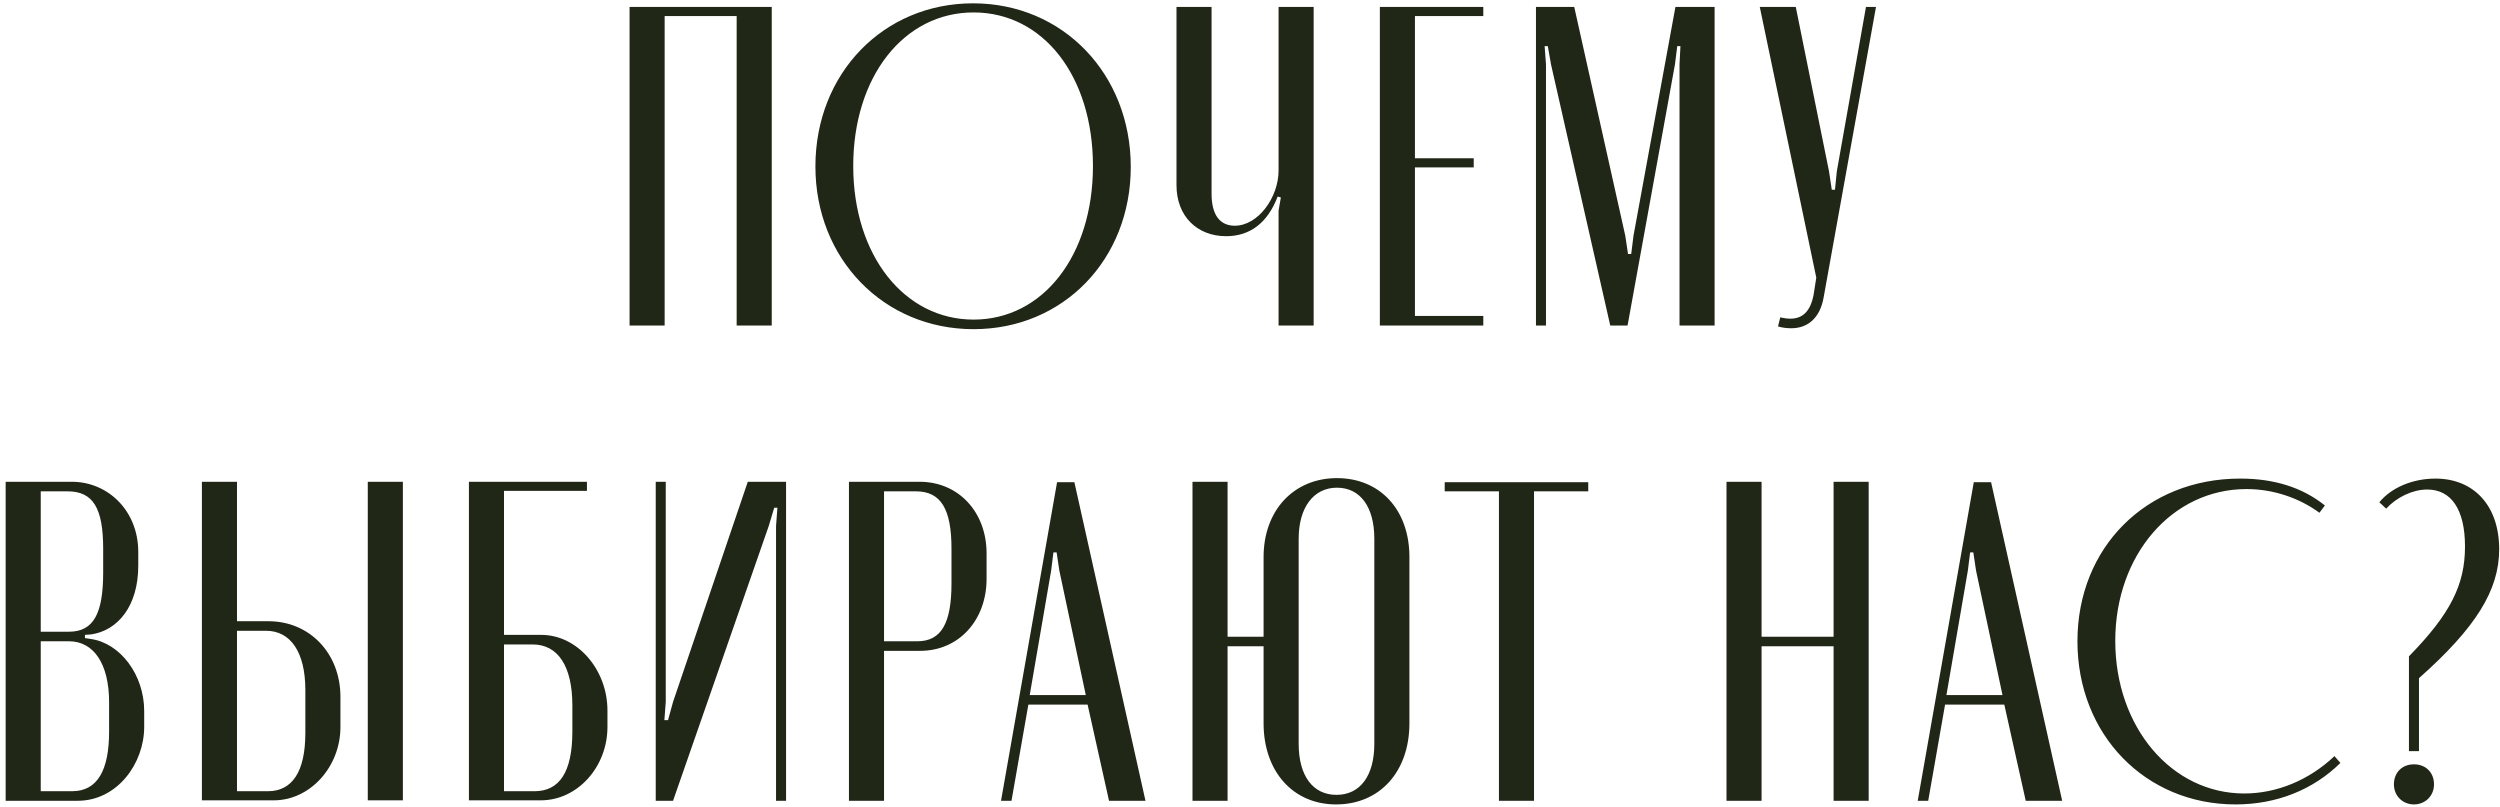 <?xml version="1.0" encoding="UTF-8"?> <svg xmlns="http://www.w3.org/2000/svg" width="384" height="124" viewBox="0 0 384 124" fill="none"> <path d="M96.7 50V1.07H118.54V50H113.15V2.47H102.09V50H96.7ZM149.467 0.51C163.257 0.51 173.687 11.36 173.687 25.64C173.687 39.85 163.327 50.56 149.537 50.56C135.747 50.56 125.247 39.78 125.247 25.57C125.247 11.29 135.677 0.51 149.467 0.51ZM149.537 49.09C160.177 49.09 167.877 39.29 167.877 25.5C167.877 11.71 160.247 1.91 149.537 1.91C138.827 1.91 131.057 11.78 131.057 25.5C131.057 39.22 138.897 49.09 149.537 49.09ZM196.248 30.19C194.708 34.25 191.978 36.28 188.338 36.28C183.858 36.28 180.708 33.2 180.708 28.44V1.07H186.098V29.77C186.098 32.99 187.358 34.67 189.668 34.67C193.238 34.67 196.388 30.33 196.388 26.2V1.07H201.778V50H196.388V32.36L196.738 30.33L196.248 30.19ZM211.945 1.07H227.835V2.47H217.335V24.31H226.365V25.71H217.335V48.53H227.835V50H211.945V1.07ZM263.364 1.07V50H257.974V9.89L258.114 7.09H257.624L257.274 9.89L249.994 50H247.334L238.234 9.89L237.744 7.09H237.254L237.464 9.89V50H235.924V1.07H241.804L249.644 36.21L250.064 39.01H250.554L250.904 36.21L257.344 1.07H263.364ZM275.832 1.07L280.942 26.34L281.362 29.14H281.852L282.132 26.34L286.612 1.07H288.152L280.102 45.73C279.542 48.81 277.722 50.42 275.132 50.42C274.502 50.42 273.802 50.35 273.102 50.14L273.452 48.74C274.012 48.88 274.572 48.95 274.992 48.95C276.882 48.95 278.072 47.83 278.562 45.31L278.982 42.65L270.302 1.07H275.832ZM21.238 84.78V86.88C21.238 93.18 18.018 96.89 13.958 97.45L13.048 97.52V98.01L13.958 98.15C18.438 98.78 22.148 103.61 22.148 109.21V111.66C22.148 117.26 18.018 123 11.928 123H0.868V74H11.018C16.618 74 21.238 78.48 21.238 84.78ZM6.258 97.03H10.598C14.378 97.03 15.848 94.23 15.848 87.93V84.29C15.848 78.06 14.308 75.47 10.388 75.47H6.258V97.03ZM16.758 112.36V107.88C16.758 101.93 14.378 98.5 10.598 98.5H6.258V121.53H11.088C15.008 121.53 16.758 118.24 16.758 112.36ZM36.402 95.42H41.232C47.602 95.42 52.292 100.39 52.292 107.04V111.66C52.292 117.82 47.602 122.93 42.072 122.93H31.012V74H36.402V95.42ZM56.492 74H61.882V122.93H56.492V74ZM46.902 112.57V105.99C46.902 100.11 44.592 96.89 40.882 96.89H36.402V121.53H41.162C44.802 121.53 46.902 118.66 46.902 112.57ZM77.415 97.52H83.155C88.685 97.52 93.305 102.84 93.305 109.14V111.66C93.305 117.82 88.685 122.93 83.085 122.93H72.025V74H90.155V75.4H77.415V97.52ZM87.915 112.36V108.37C87.915 102.28 85.675 98.99 81.825 98.99H77.415V121.53H82.105C85.885 121.53 87.915 118.66 87.915 112.36ZM114.86 74H120.74V123H119.2V80.79L119.41 77.99H118.92L118.08 80.79L103.38 123H100.72V74H102.26V107.81L102.05 110.61H102.61L103.38 107.81L114.86 74ZM130.398 74H141.248C147.268 74 151.538 78.69 151.538 84.99V88.91C151.538 95.21 147.338 99.97 141.318 99.97H135.788V123H130.398V74ZM146.148 89.61V84.29C146.148 78.2 144.538 75.47 140.688 75.47H135.788V98.5H140.898C144.608 98.5 146.148 95.7 146.148 89.61ZM153.756 123L162.366 74.07H165.026L175.946 123H170.346L167.056 108.23H157.956L155.366 123H153.756ZM161.806 84.85L161.456 87.65L158.166 106.76H166.776L162.716 87.65L162.296 84.85H161.806ZM183.166 74H188.556V97.8H194.086V85.55C194.086 78.41 198.706 73.44 205.356 73.44C212.006 73.44 216.486 78.34 216.486 85.55V111.1C216.486 118.52 211.936 123.56 205.216 123.56C198.636 123.56 194.086 118.52 194.086 111.1V99.27H188.556V123H183.166V74ZM199.476 82.75V114.25C199.476 119.15 201.646 122.09 205.286 122.09C208.926 122.09 211.096 119.15 211.096 114.25V82.75C211.096 77.85 208.926 74.91 205.356 74.91C201.786 74.91 199.476 77.92 199.476 82.75ZM243.956 74.07V75.47H235.626V123H230.236V75.47H221.906V74.07H243.956ZM265.189 74H270.579V97.8H281.639V74H287.029V123H281.639V99.27H270.579V123H265.189V74ZM294.562 123L303.172 74.07H305.832L316.752 123H311.152L307.862 108.23H298.762L296.172 123H294.562ZM302.612 84.85L302.262 87.65L298.972 106.76H307.582L303.522 87.65L303.102 84.85H302.612ZM344.715 121.88C349.685 121.88 354.655 119.85 358.575 116.14L359.485 117.19C355.285 121.32 349.685 123.56 343.385 123.56C329.525 123.56 319.095 112.85 319.095 98.5C319.095 84.08 329.665 73.51 344.085 73.51C349.265 73.51 353.605 74.84 357.105 77.64L356.265 78.76C353.115 76.45 349.125 75.12 345.065 75.12C333.655 75.12 324.905 85.2 324.905 98.43C324.905 111.73 333.585 121.88 344.715 121.88ZM366.514 78.13L365.464 77.15C367.284 74.91 370.574 73.51 374.074 73.51C380.024 73.51 383.874 77.71 383.874 84.36C383.874 90.66 380.304 96.4 371.554 104.17V115.37H370.014V100.81C376.384 94.3 378.624 89.82 378.624 83.94C378.624 78.27 376.524 75.19 372.814 75.19C370.574 75.19 368.124 76.38 366.514 78.13ZM367.704 120.48C367.704 118.66 368.964 117.4 370.784 117.4C372.604 117.4 373.864 118.66 373.864 120.48C373.864 122.23 372.534 123.56 370.784 123.56C369.034 123.56 367.704 122.23 367.704 120.48Z" fill="#212717"></path> </svg> 